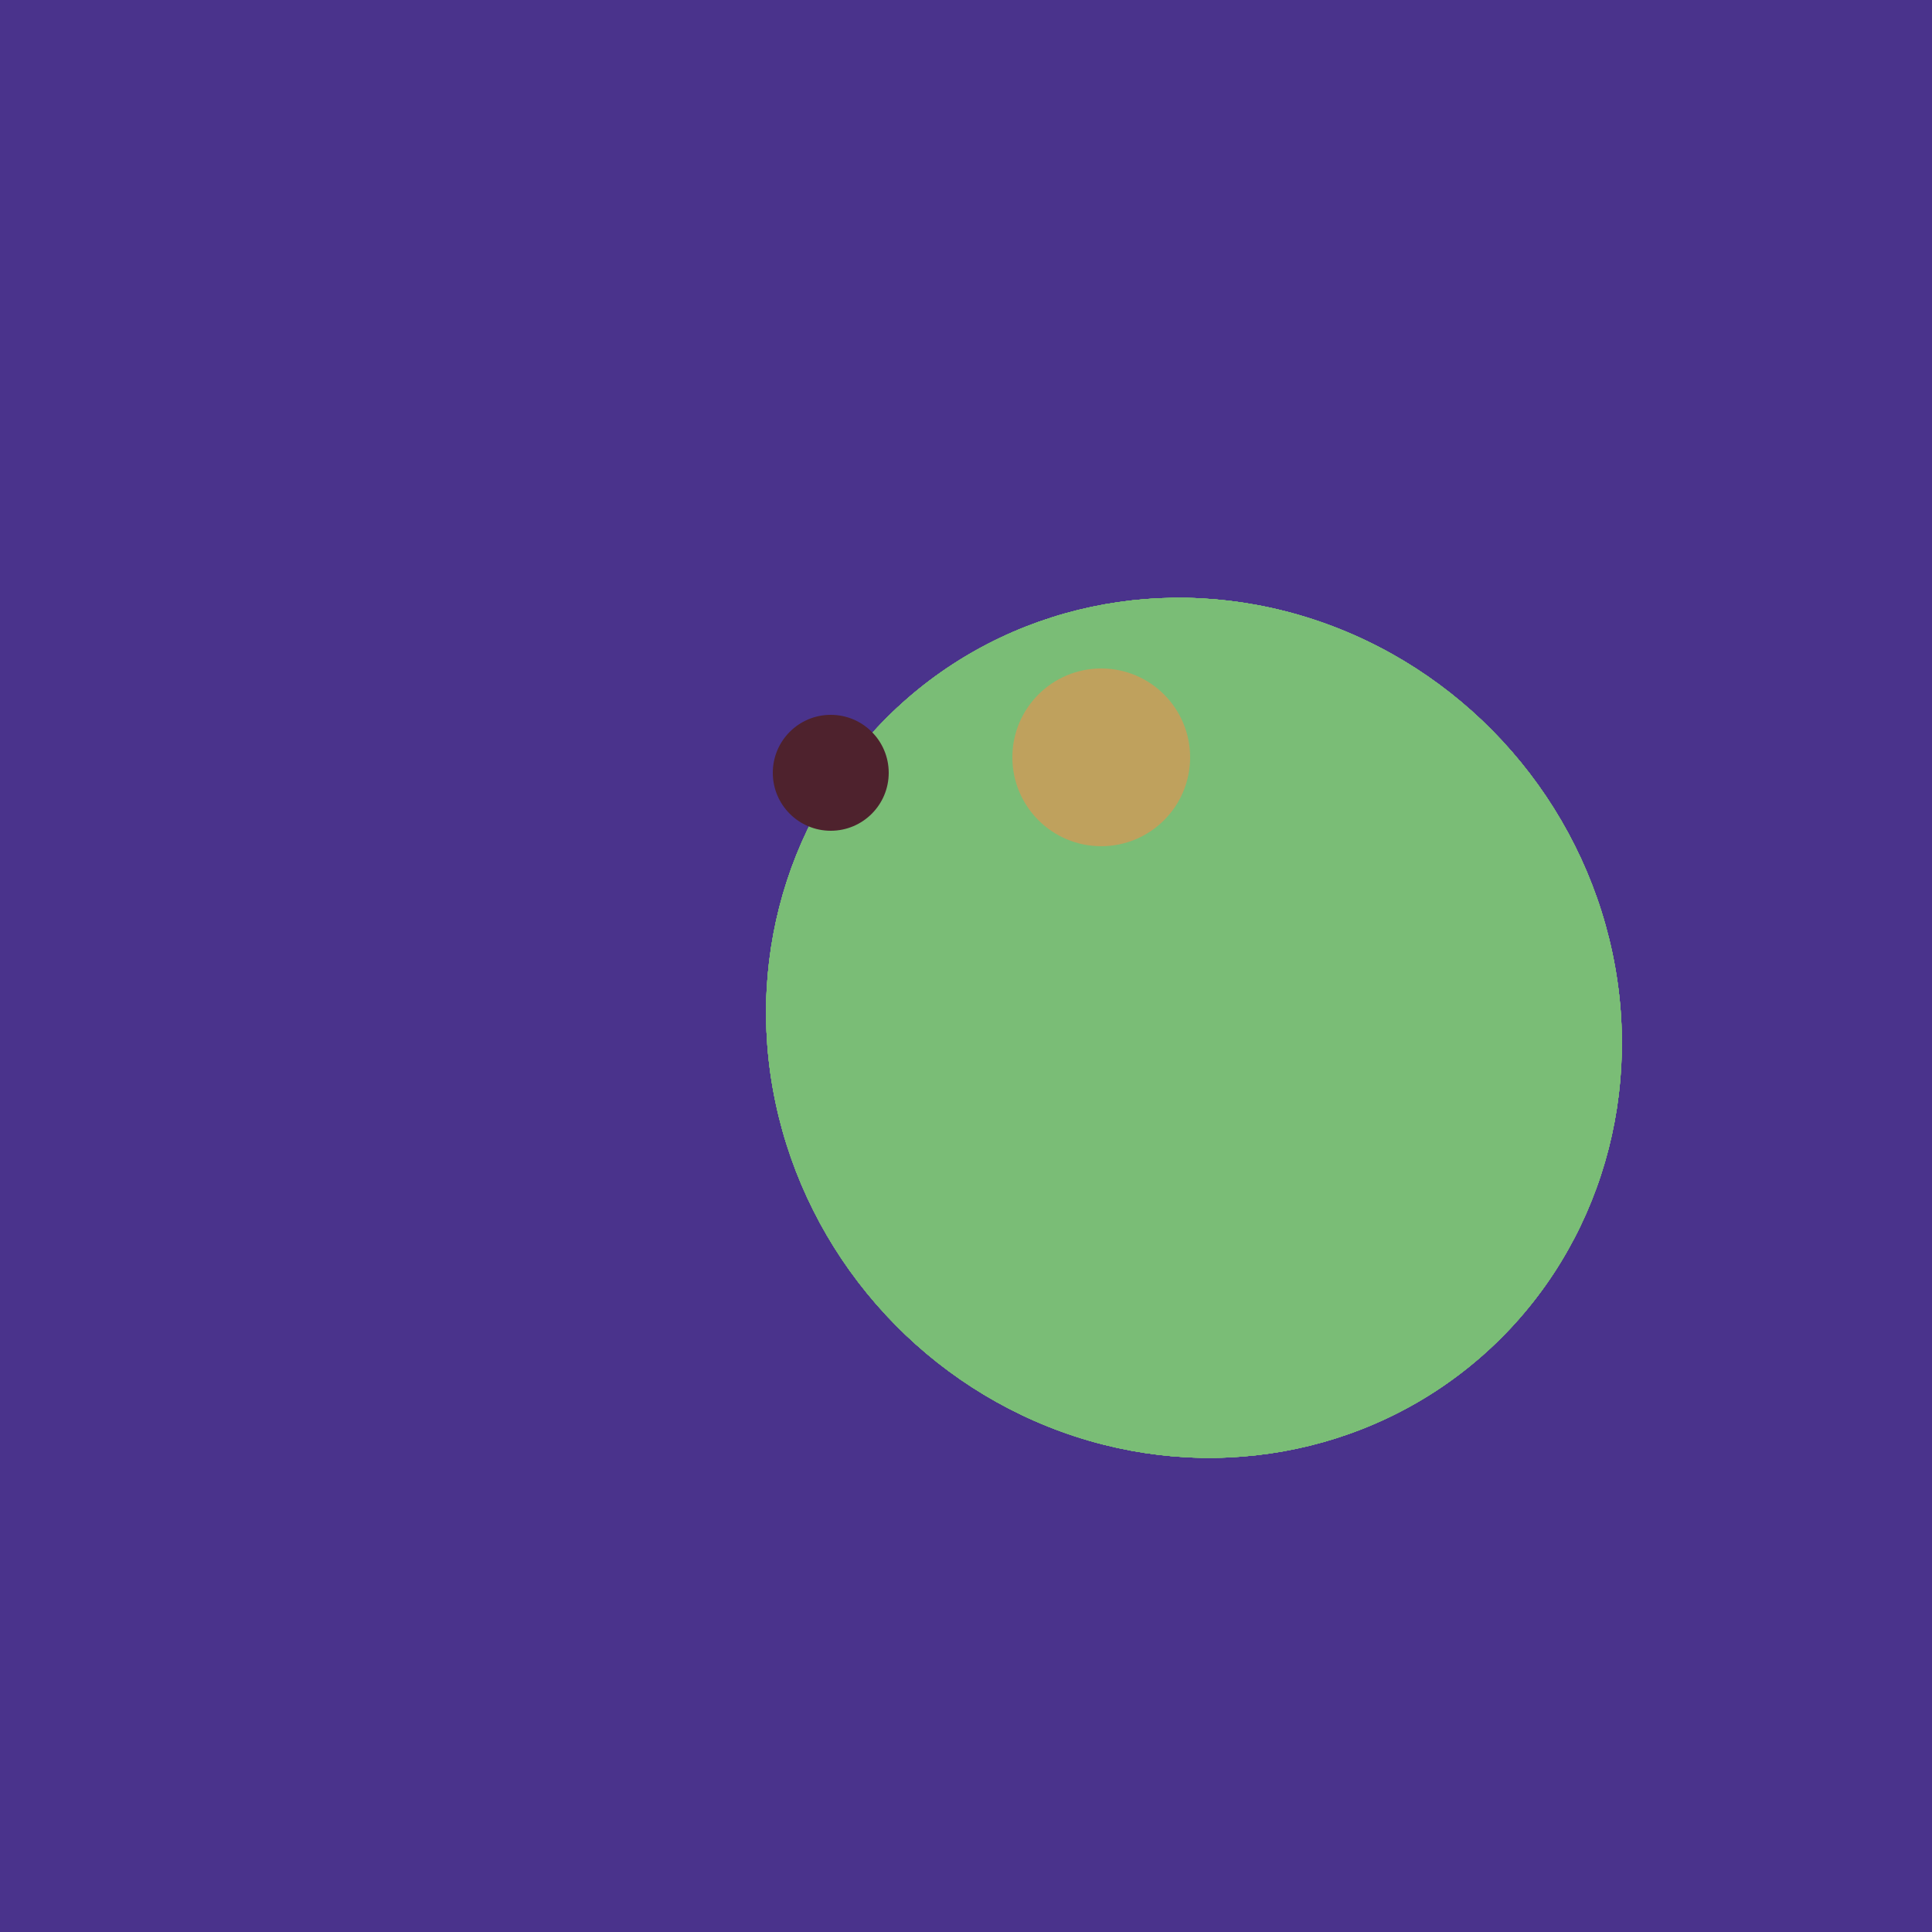 <svg width="500" height="500" xmlns="http://www.w3.org/2000/svg"><rect width="500" height="500" fill="#4a338c"/><ellipse cx="309" cy="266" rx="113" ry="109" transform="rotate(49, 309, 266)" fill="rgb(122,189,118)"/><ellipse cx="309" cy="266" rx="113" ry="109" transform="rotate(49, 309, 266)" fill="rgb(122,189,118)"/><ellipse cx="309" cy="266" rx="113" ry="109" transform="rotate(49, 309, 266)" fill="rgb(122,189,118)"/><ellipse cx="309" cy="266" rx="113" ry="109" transform="rotate(49, 309, 266)" fill="rgb(122,189,118)"/><ellipse cx="309" cy="266" rx="113" ry="109" transform="rotate(49, 309, 266)" fill="rgb(122,189,118)"/><ellipse cx="309" cy="266" rx="113" ry="109" transform="rotate(49, 309, 266)" fill="rgb(122,189,118)"/><circle cx="215" cy="200" r="15" fill="rgb(78,34,45)" /><circle cx="285" cy="196" r="23" fill="rgb(191,161,93)" /></svg>